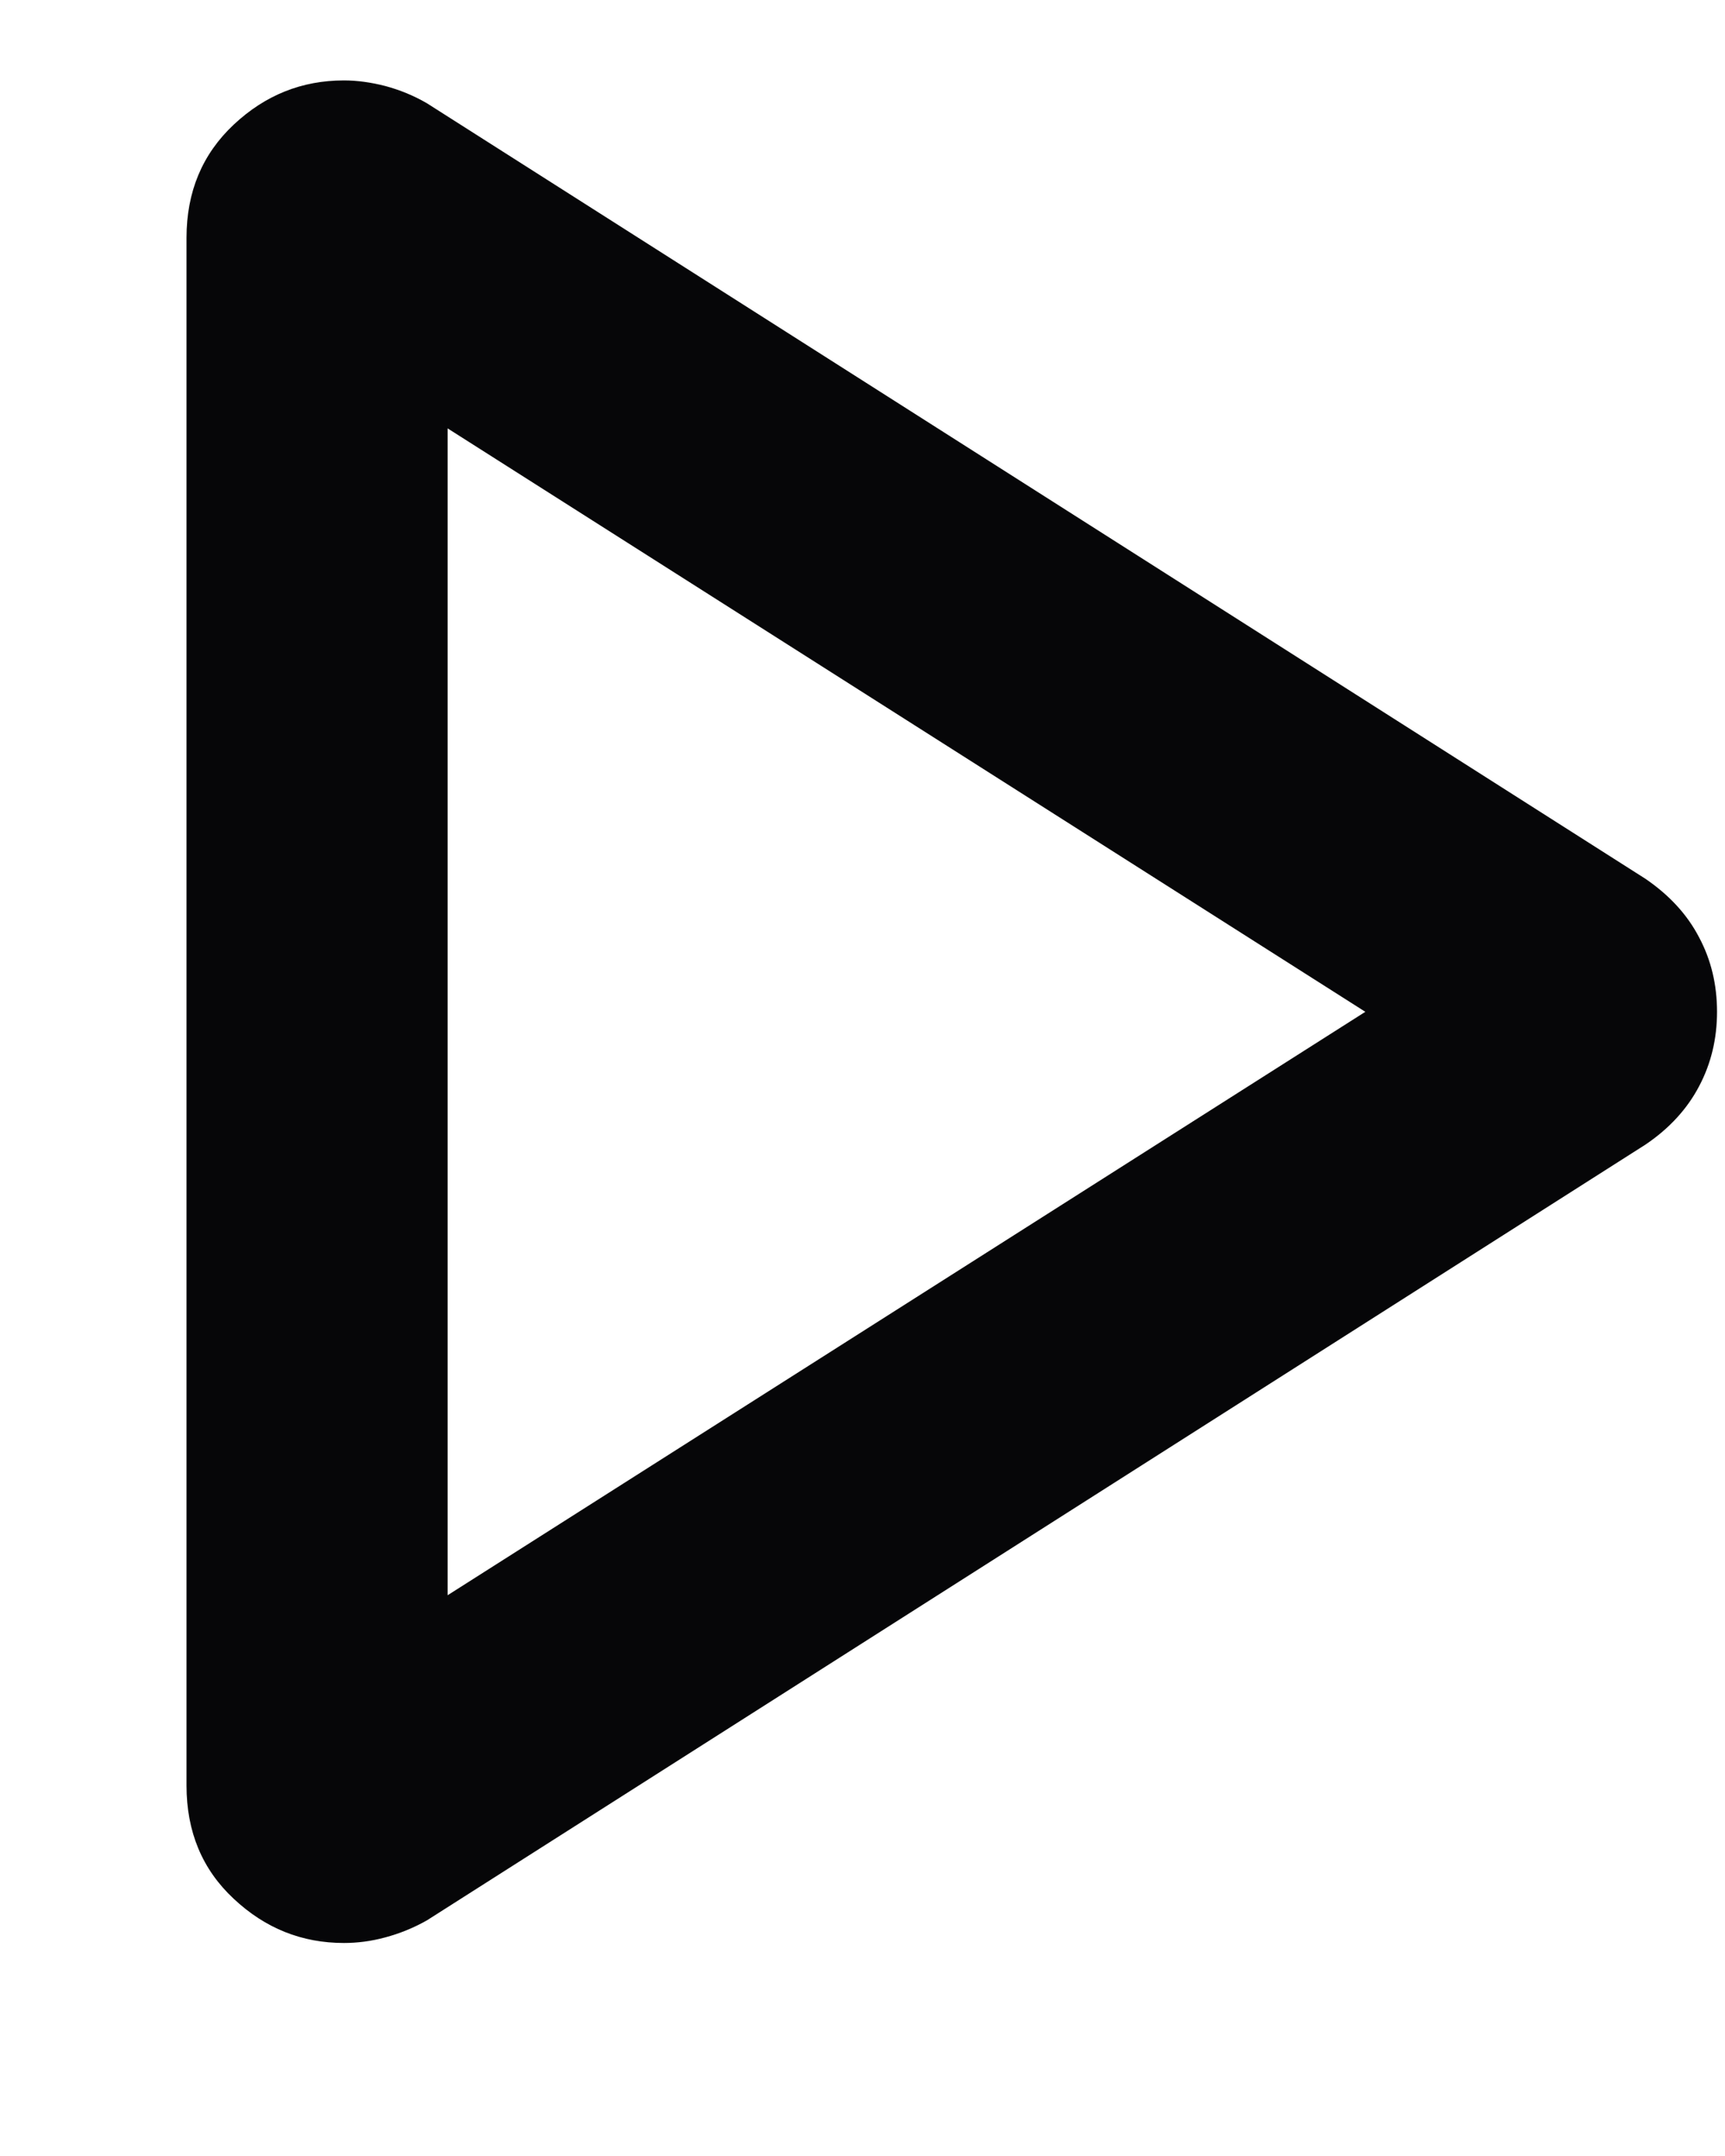 <svg width="8" height="10" viewBox="0 0 8 10" fill="none" xmlns="http://www.w3.org/2000/svg">
<path d="M0.865 8.282V1.103C0.865 0.89 0.938 0.715 1.084 0.578C1.23 0.441 1.4 0.373 1.595 0.373C1.657 0.373 1.721 0.382 1.787 0.399C1.854 0.417 1.918 0.443 1.98 0.479L7.631 4.076C7.742 4.152 7.825 4.242 7.88 4.348C7.936 4.453 7.963 4.568 7.963 4.693C7.963 4.817 7.936 4.932 7.88 5.038C7.825 5.143 7.742 5.234 7.631 5.309L1.98 8.907C1.918 8.942 1.854 8.968 1.787 8.986C1.721 9.004 1.657 9.012 1.595 9.012C1.4 9.012 1.23 8.944 1.084 8.807C0.938 8.671 0.865 8.496 0.865 8.282ZM2.076 7.399L6.332 4.693L2.076 1.987V7.399Z" fill="#060608"/>
</svg>
